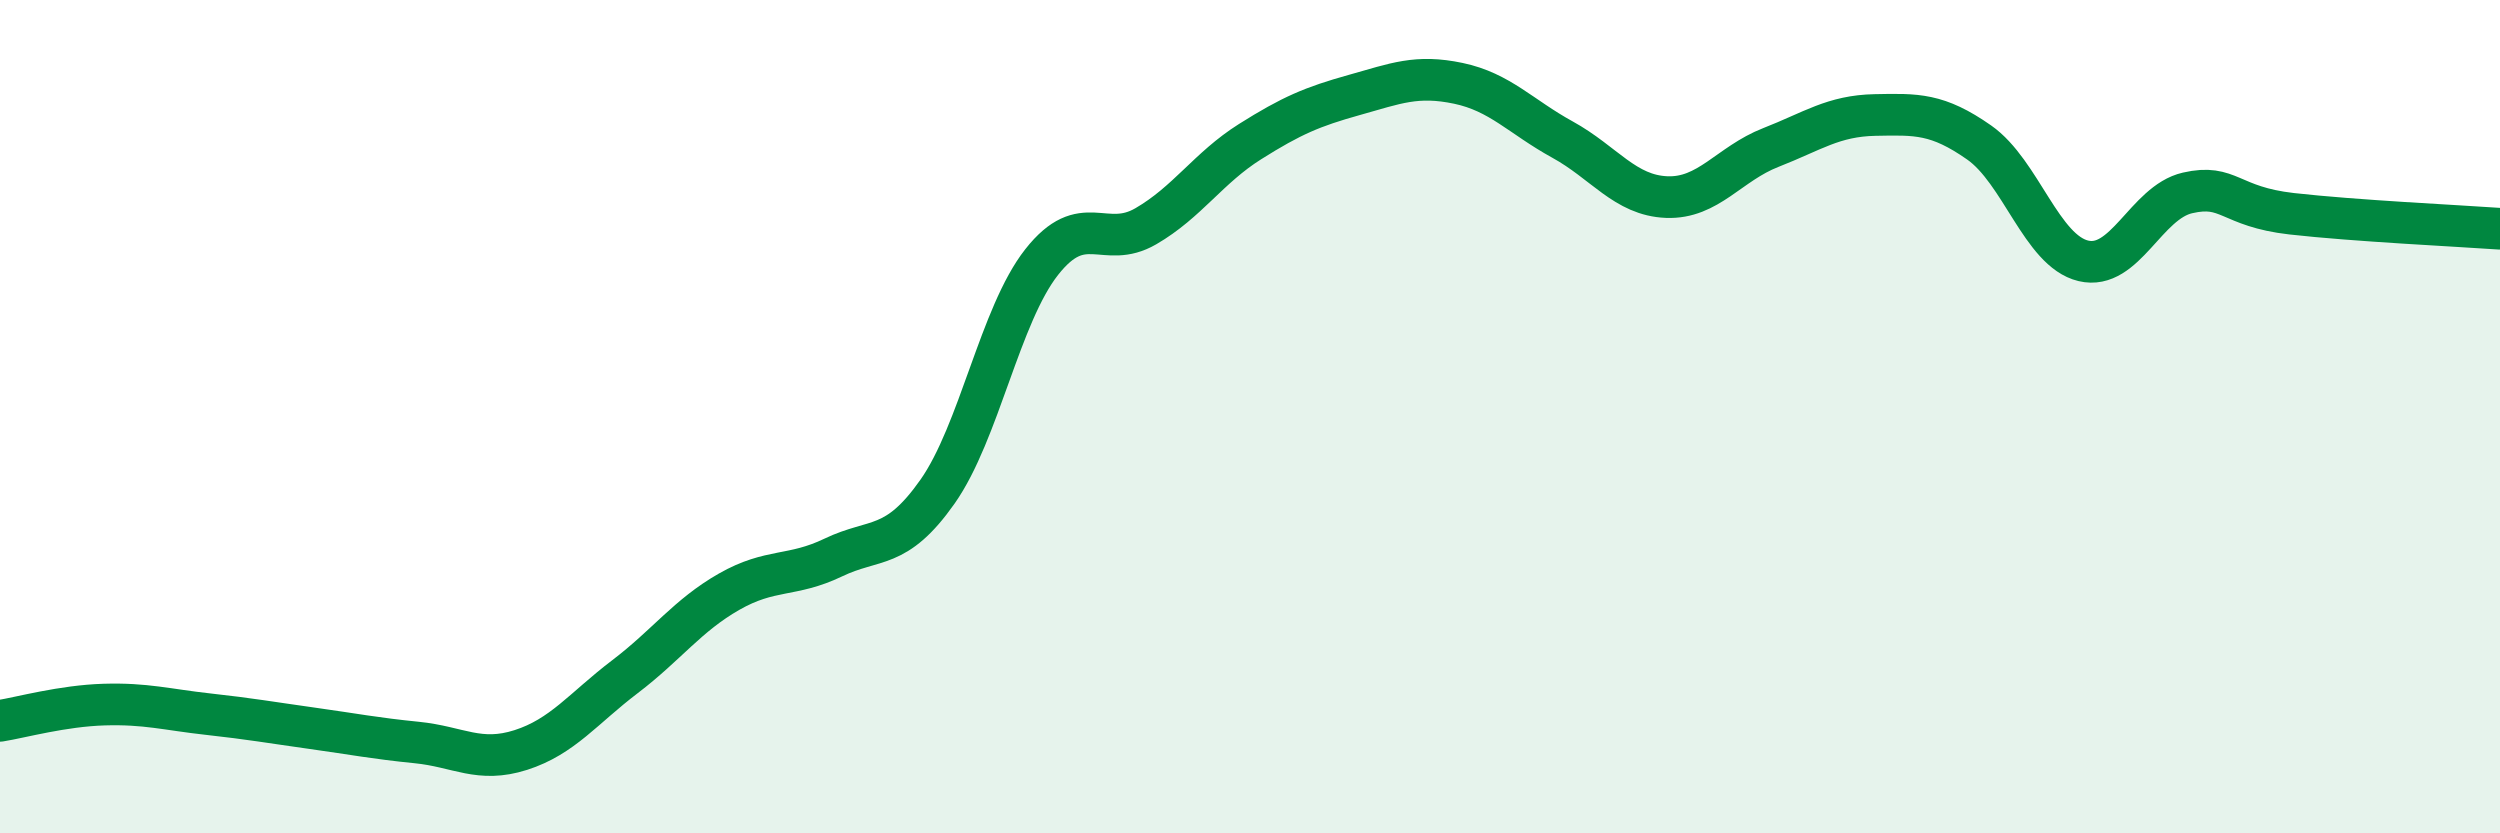 
    <svg width="60" height="20" viewBox="0 0 60 20" xmlns="http://www.w3.org/2000/svg">
      <path
        d="M 0,17.3 C 0.5,17.22 1.5,16.94 2.5,16.91 C 3.5,16.88 4,17.03 5,17.14 C 6,17.25 6.5,17.34 7.5,17.48 C 8.5,17.62 9,17.72 10,17.82 C 11,17.92 11.5,18.32 12.5,18 C 13.5,17.68 14,17 15,16.24 C 16,15.48 16.5,14.77 17.5,14.2 C 18.5,13.63 19,13.86 20,13.38 C 21,12.9 21.5,13.22 22.5,11.8 C 23.5,10.38 24,7.56 25,6.29 C 26,5.02 26.5,6.01 27.5,5.43 C 28.5,4.85 29,4.03 30,3.4 C 31,2.77 31.5,2.56 32.5,2.28 C 33.5,2 34,1.79 35,2 C 36,2.21 36.5,2.8 37.5,3.35 C 38.5,3.9 39,4.69 40,4.73 C 41,4.77 41.5,3.93 42.5,3.54 C 43.5,3.15 44,2.78 45,2.76 C 46,2.74 46.5,2.72 47.5,3.42 C 48.5,4.12 49,6.02 50,6.26 C 51,6.5 51.5,4.86 52.5,4.63 C 53.5,4.4 53.5,4.96 55,5.13 C 56.5,5.3 59,5.42 60,5.49L60 20L0 20Z"
        fill="#008740"
        opacity="0.1"
        stroke-linecap="round"
        stroke-linejoin="round"
      />
      <path
        d="M 0,17.3 C 0.5,17.22 1.5,16.94 2.5,16.91 C 3.5,16.88 4,17.03 5,17.14 C 6,17.25 6.5,17.34 7.5,17.48 C 8.5,17.62 9,17.72 10,17.82 C 11,17.92 11.5,18.32 12.5,18 C 13.5,17.68 14,17 15,16.24 C 16,15.48 16.5,14.77 17.5,14.2 C 18.5,13.63 19,13.86 20,13.38 C 21,12.9 21.5,13.22 22.5,11.8 C 23.5,10.38 24,7.56 25,6.29 C 26,5.02 26.5,6.01 27.5,5.43 C 28.5,4.85 29,4.03 30,3.4 C 31,2.77 31.5,2.56 32.5,2.28 C 33.5,2 34,1.79 35,2 C 36,2.21 36.5,2.8 37.5,3.35 C 38.5,3.9 39,4.69 40,4.73 C 41,4.77 41.5,3.93 42.5,3.54 C 43.5,3.15 44,2.78 45,2.76 C 46,2.74 46.5,2.72 47.5,3.42 C 48.5,4.12 49,6.02 50,6.26 C 51,6.5 51.5,4.86 52.5,4.63 C 53.5,4.4 53.5,4.96 55,5.13 C 56.5,5.3 59,5.42 60,5.49"
        stroke="#008740"
        stroke-width="1"
        fill="none"
        stroke-linecap="round"
        stroke-linejoin="round"
      />
    </svg>
  